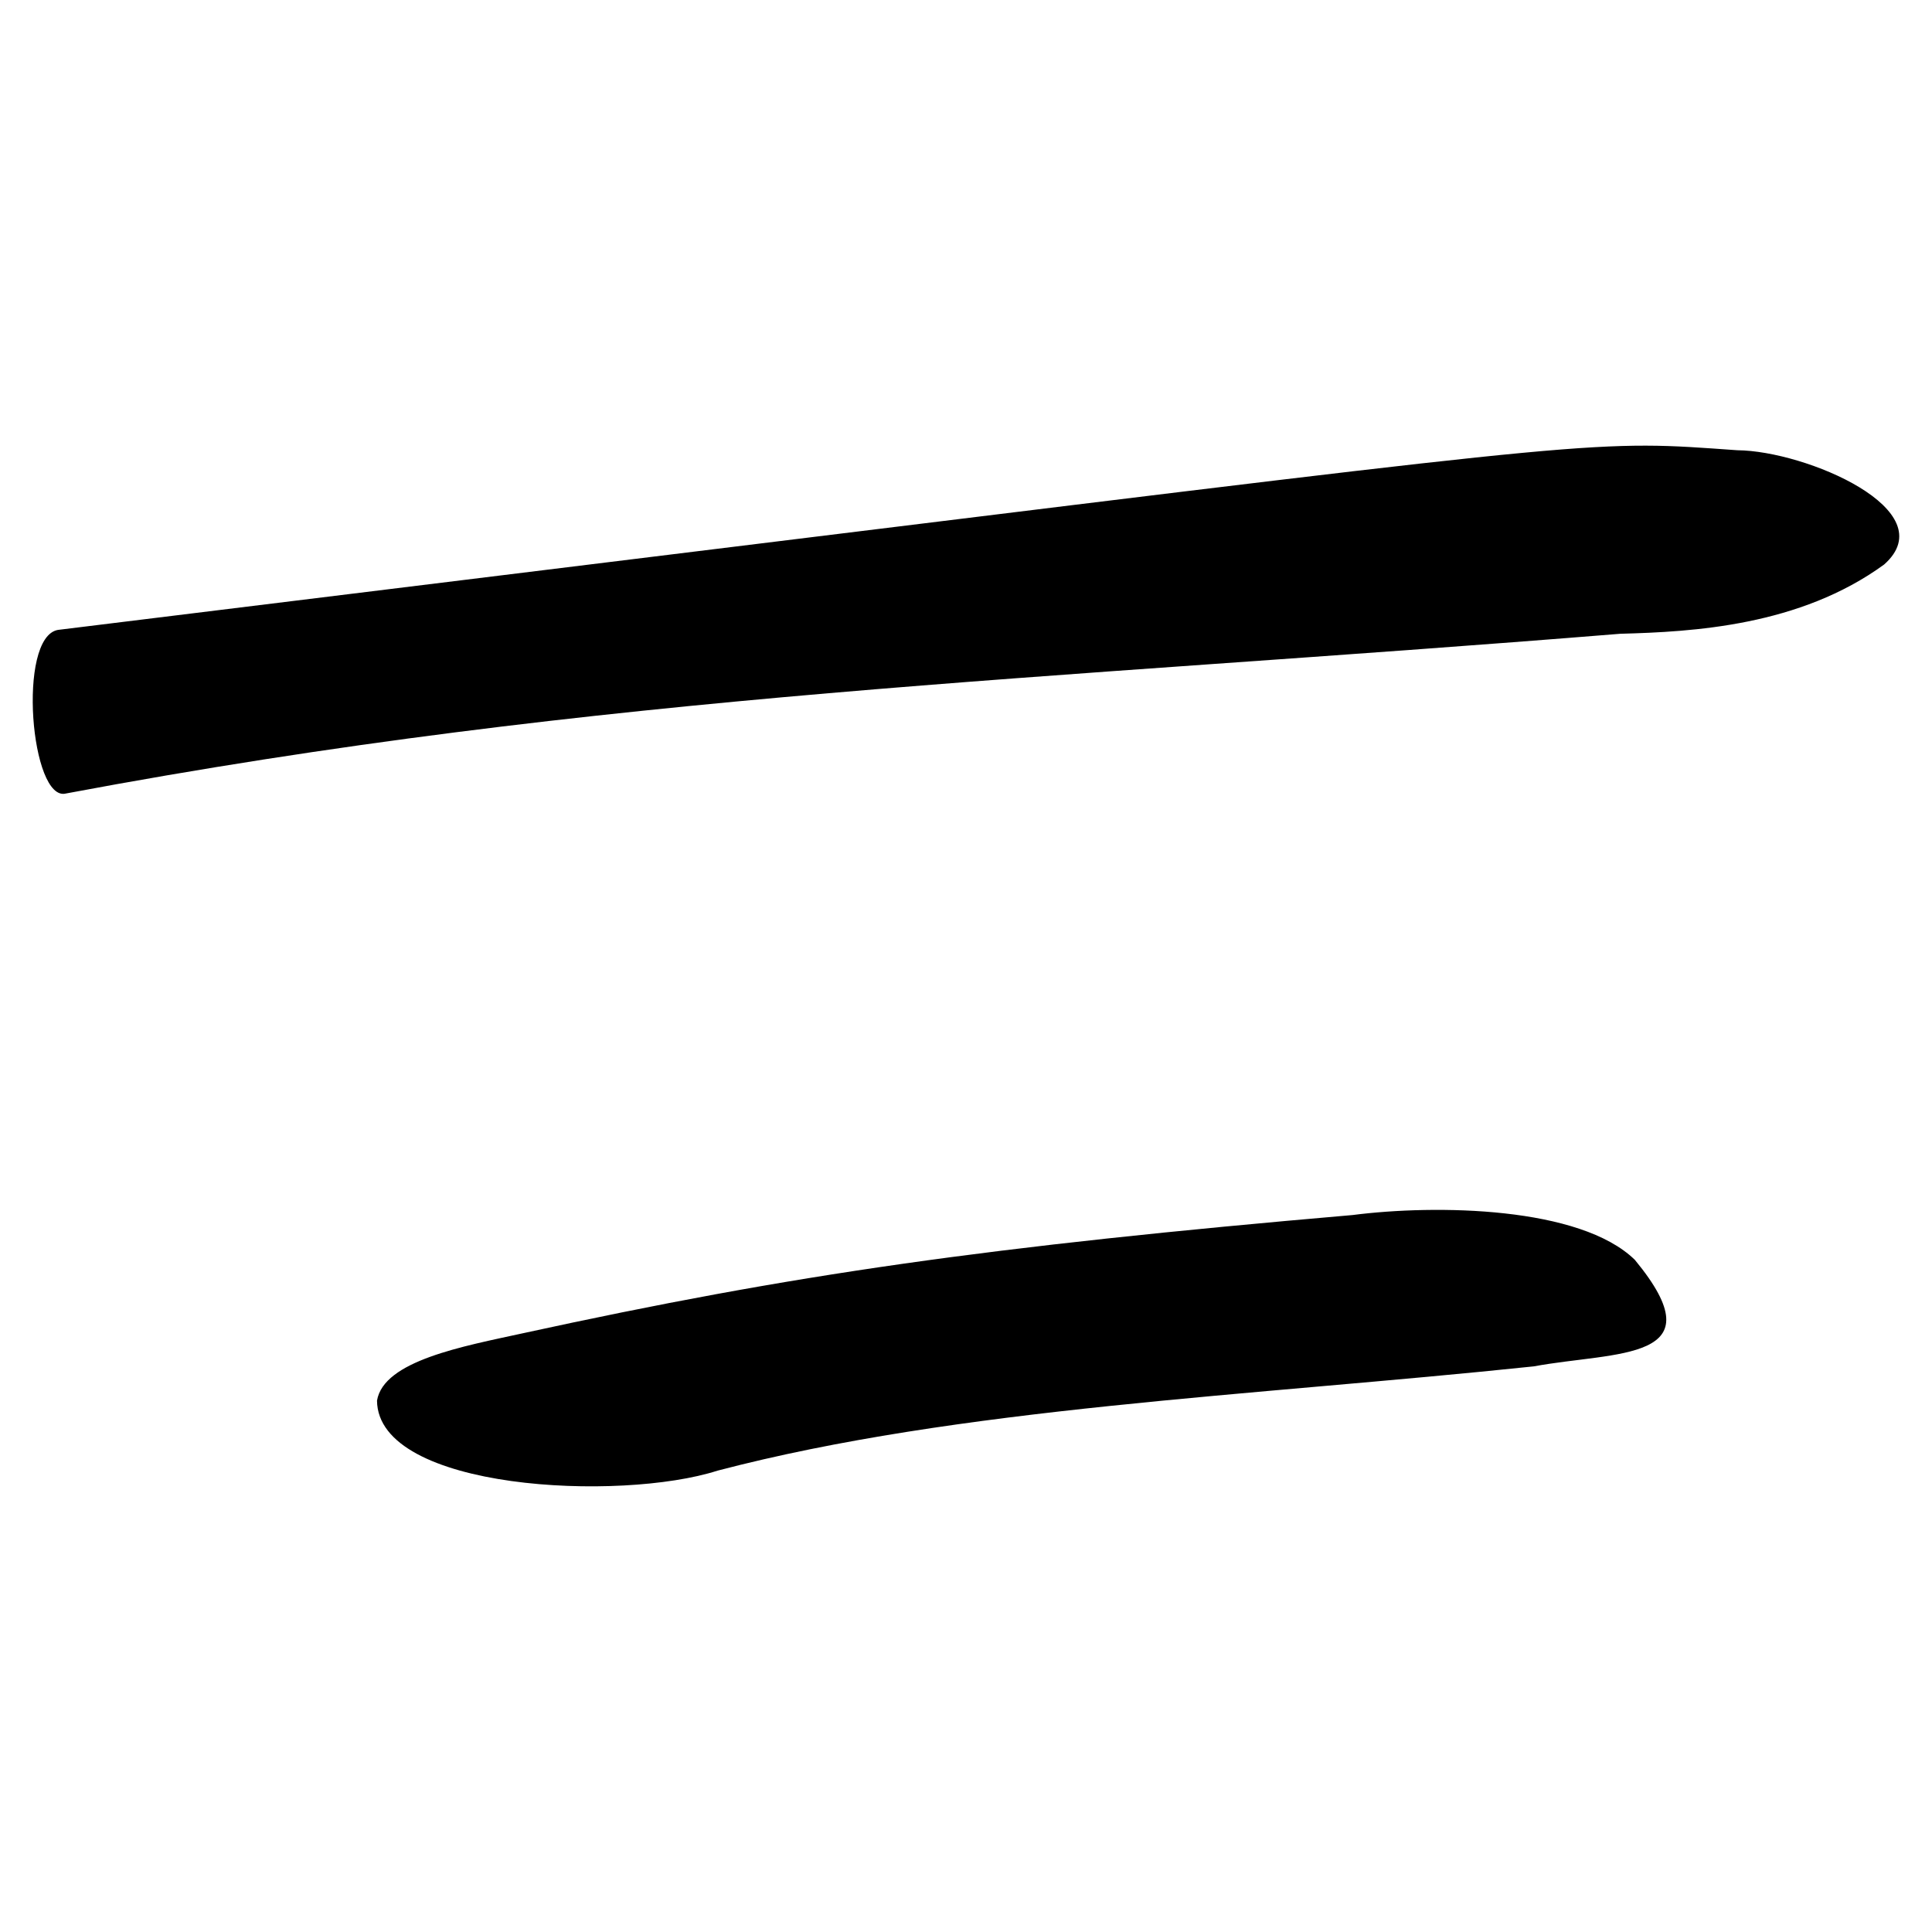 <?xml version="1.0" encoding="UTF-8" standalone="no"?>
<svg
   xmlns:dc="http://purl.org/dc/elements/1.1/"
   xmlns:cc="http://creativecommons.org/ns#"
   xmlns:rdf="http://www.w3.org/1999/02/22-rdf-syntax-ns#"
   xmlns:svg="http://www.w3.org/2000/svg"
   xmlns="http://www.w3.org/2000/svg"
   version="1.1"
   id="svg120"
   width="300"
   height="300"
   viewBox="0 0 300 300">
  <defs
     id="defs124" />
  <path
     style="fill:#000000;stroke-width:0.726"
     d="m 58.542,217.489 c 1.024,-6.208 13.387,-8.44 22.729,-10.478 41.908,-9.142 72.157,-13.451 128.746,-18.34 13.034,-1.672 35.351,-1.331 43.84,6.956 13.093,15.865 -2.903,14.173 -15.685,16.541 -43.849,4.611 -89.285,6.369 -126.755,16.194 -15.059,4.842 -52.75,3.078 -52.875,-10.873 z M 8.995,97.812 125.763,83.446 c 125.246,-15.409 121.908,-15.095 144.007,-13.533 10.638,0.085 32.281,9.322 22.805,17.737 C 279.465,97.205 262.895,98.112 251.61,98.411 161.697,105.708 94.138,107.46 10.266,123.209 4.774,124.684 2.603,98.932 8.995,97.812 Z"
     id="path130" />
</svg>
